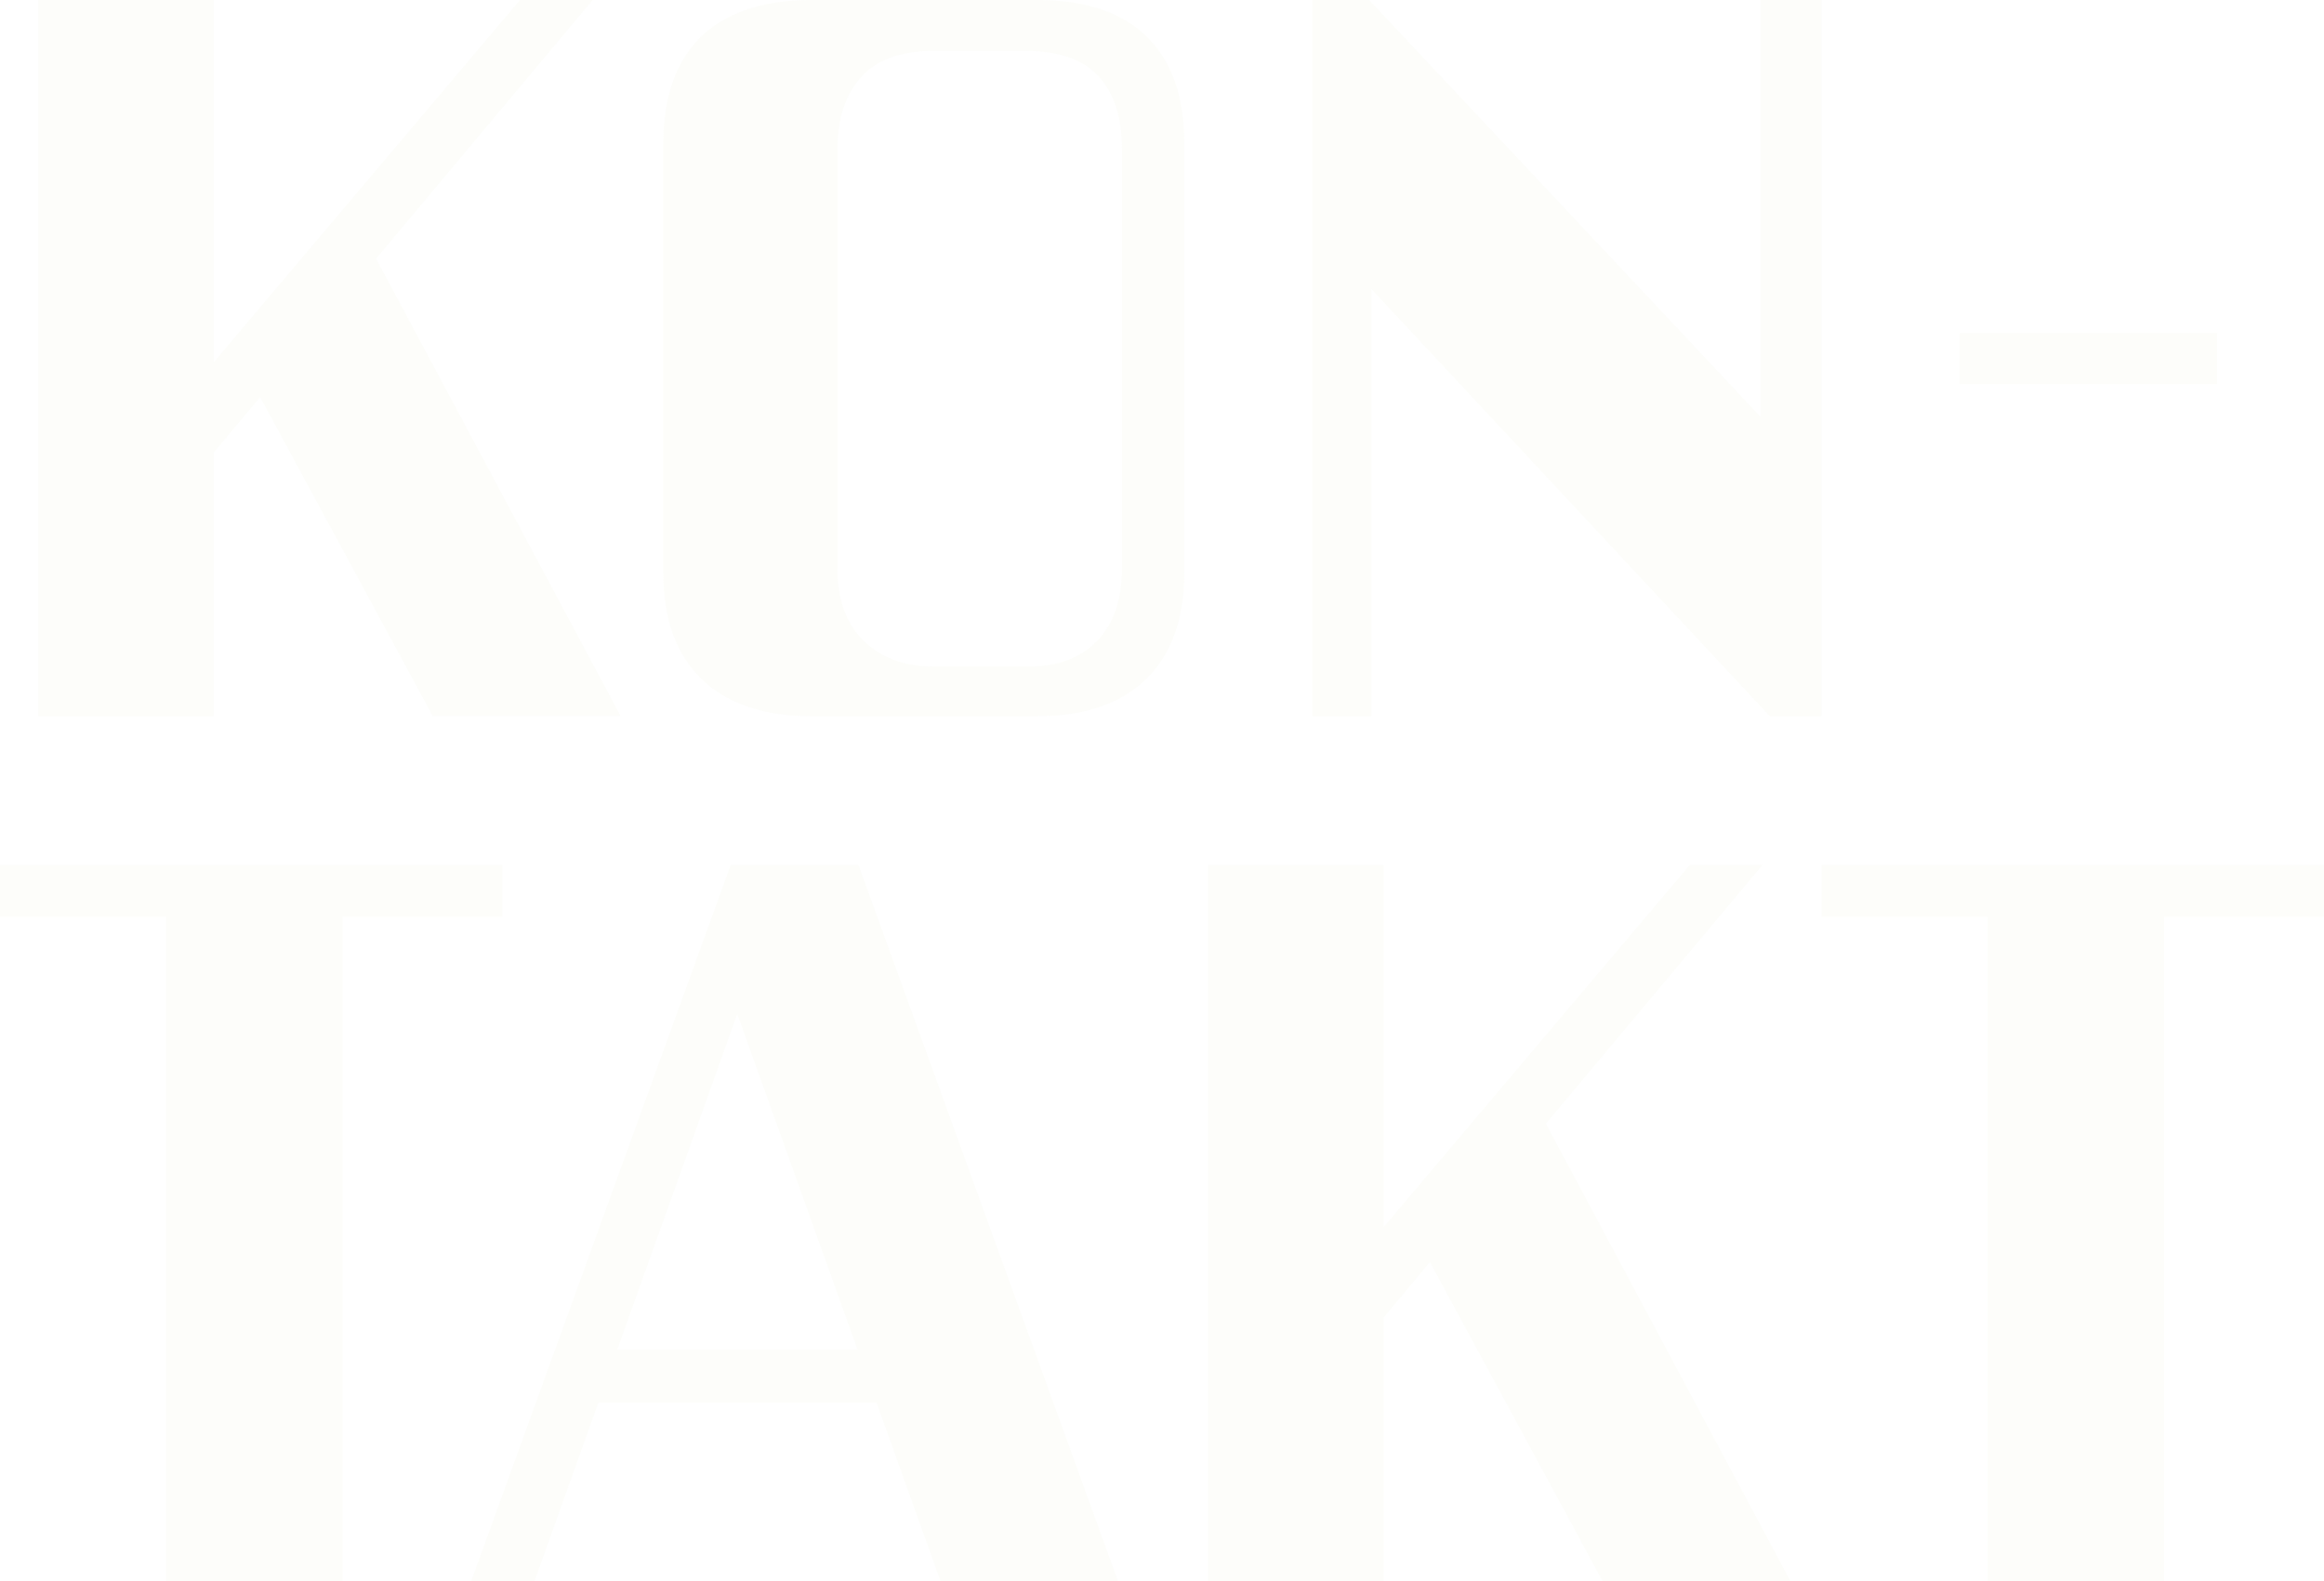<?xml version="1.0" encoding="UTF-8"?> <svg xmlns="http://www.w3.org/2000/svg" id="b" viewBox="0 0 629 428"><defs><style>.d{fill:#e2e6be;}.e{opacity:.08;}</style></defs><g id="c"><g class="e"><path class="d" d="M10.38,0h47.48v193.86H10.38V0ZM44.09,114.34L140.74,0h19.67L50.57,131.19l-6.48-16.86ZM67.15,101.42l31.45-37.38,69.37,129.79h-50.84l-50.02-92.44.04.04Z"></path><path class="d" d="M198.05,189.49c-6.01-2.89-10.57-7.26-13.77-13.07-3.2-5.81-4.76-13.03-4.76-21.62V39.06c0-8.62,1.56-15.84,4.64-21.62,3.08-5.81,7.65-10.15,13.62-13.07,6.01-2.89,13.19-4.37,21.62-4.37h61.53c8.23,0,15.3,1.4,21.23,4.21,5.89,2.81,10.42,7.14,13.62,12.92,3.2,5.81,4.76,13.11,4.76,21.93v115.74c0,8.62-1.6,15.84-4.76,21.62-3.2,5.81-7.73,10.15-13.62,13.07-5.89,2.93-12.95,4.37-21.23,4.37h-61.8c-8.04,0-15.06-1.44-21.07-4.37ZM296.92,173.49c4.49-4.57,6.75-11.2,6.75-19.82V40.47c0-8.62-2.11-15.22-6.32-19.82-4.21-4.57-10.81-6.87-19.82-6.87h-24.74c-8.97,0-15.61,2.38-19.82,7.18-4.21,4.76-6.32,11.28-6.32,19.51v113.24c0,8.62,2.38,15.22,7.18,19.82,4.76,4.6,11,6.87,18.69,6.87h26.14c7.69,0,13.77-2.3,18.26-6.87v-.04Z"></path><path class="d" d="M355.1,0h15.45l112.92,120.27-7.02,51.43V0h16.58v193.86h-14.05l-112.92-121.09,5.07-51.43v172.52h-16V0h-.04Z"></path><path class="d" d="M530.4,90.18h69.68v13.77h-69.68v-13.77Z"></path><path class="d" d="M44.95,248.18H0v-14.05h135.98v14.05h-43.27v179.82h-47.76v-179.82Z"></path><path class="d" d="M197.78,234.14h34.57l70.23,193.86h-48.03l-60.4-168.58,14.59-10.69-64.07,179.27h-17.13l70.23-193.86ZM158.72,365.33h97.19l5.62,14.32h-109.29l6.48-14.32Z"></path><path class="d" d="M327.01,234.14h47.48v193.86h-47.48v-193.86ZM360.72,348.47l96.65-114.34h19.67l-109.83,131.19-6.48-16.86ZM383.74,335.55l31.45-37.38,69.37,129.79h-50.84l-50.02-92.45.04.04Z"></path><path class="d" d="M537.97,248.18h-44.95v-14.05h135.98v14.05h-43.27v179.82h-47.76v-179.82Z"></path></g></g></svg> 